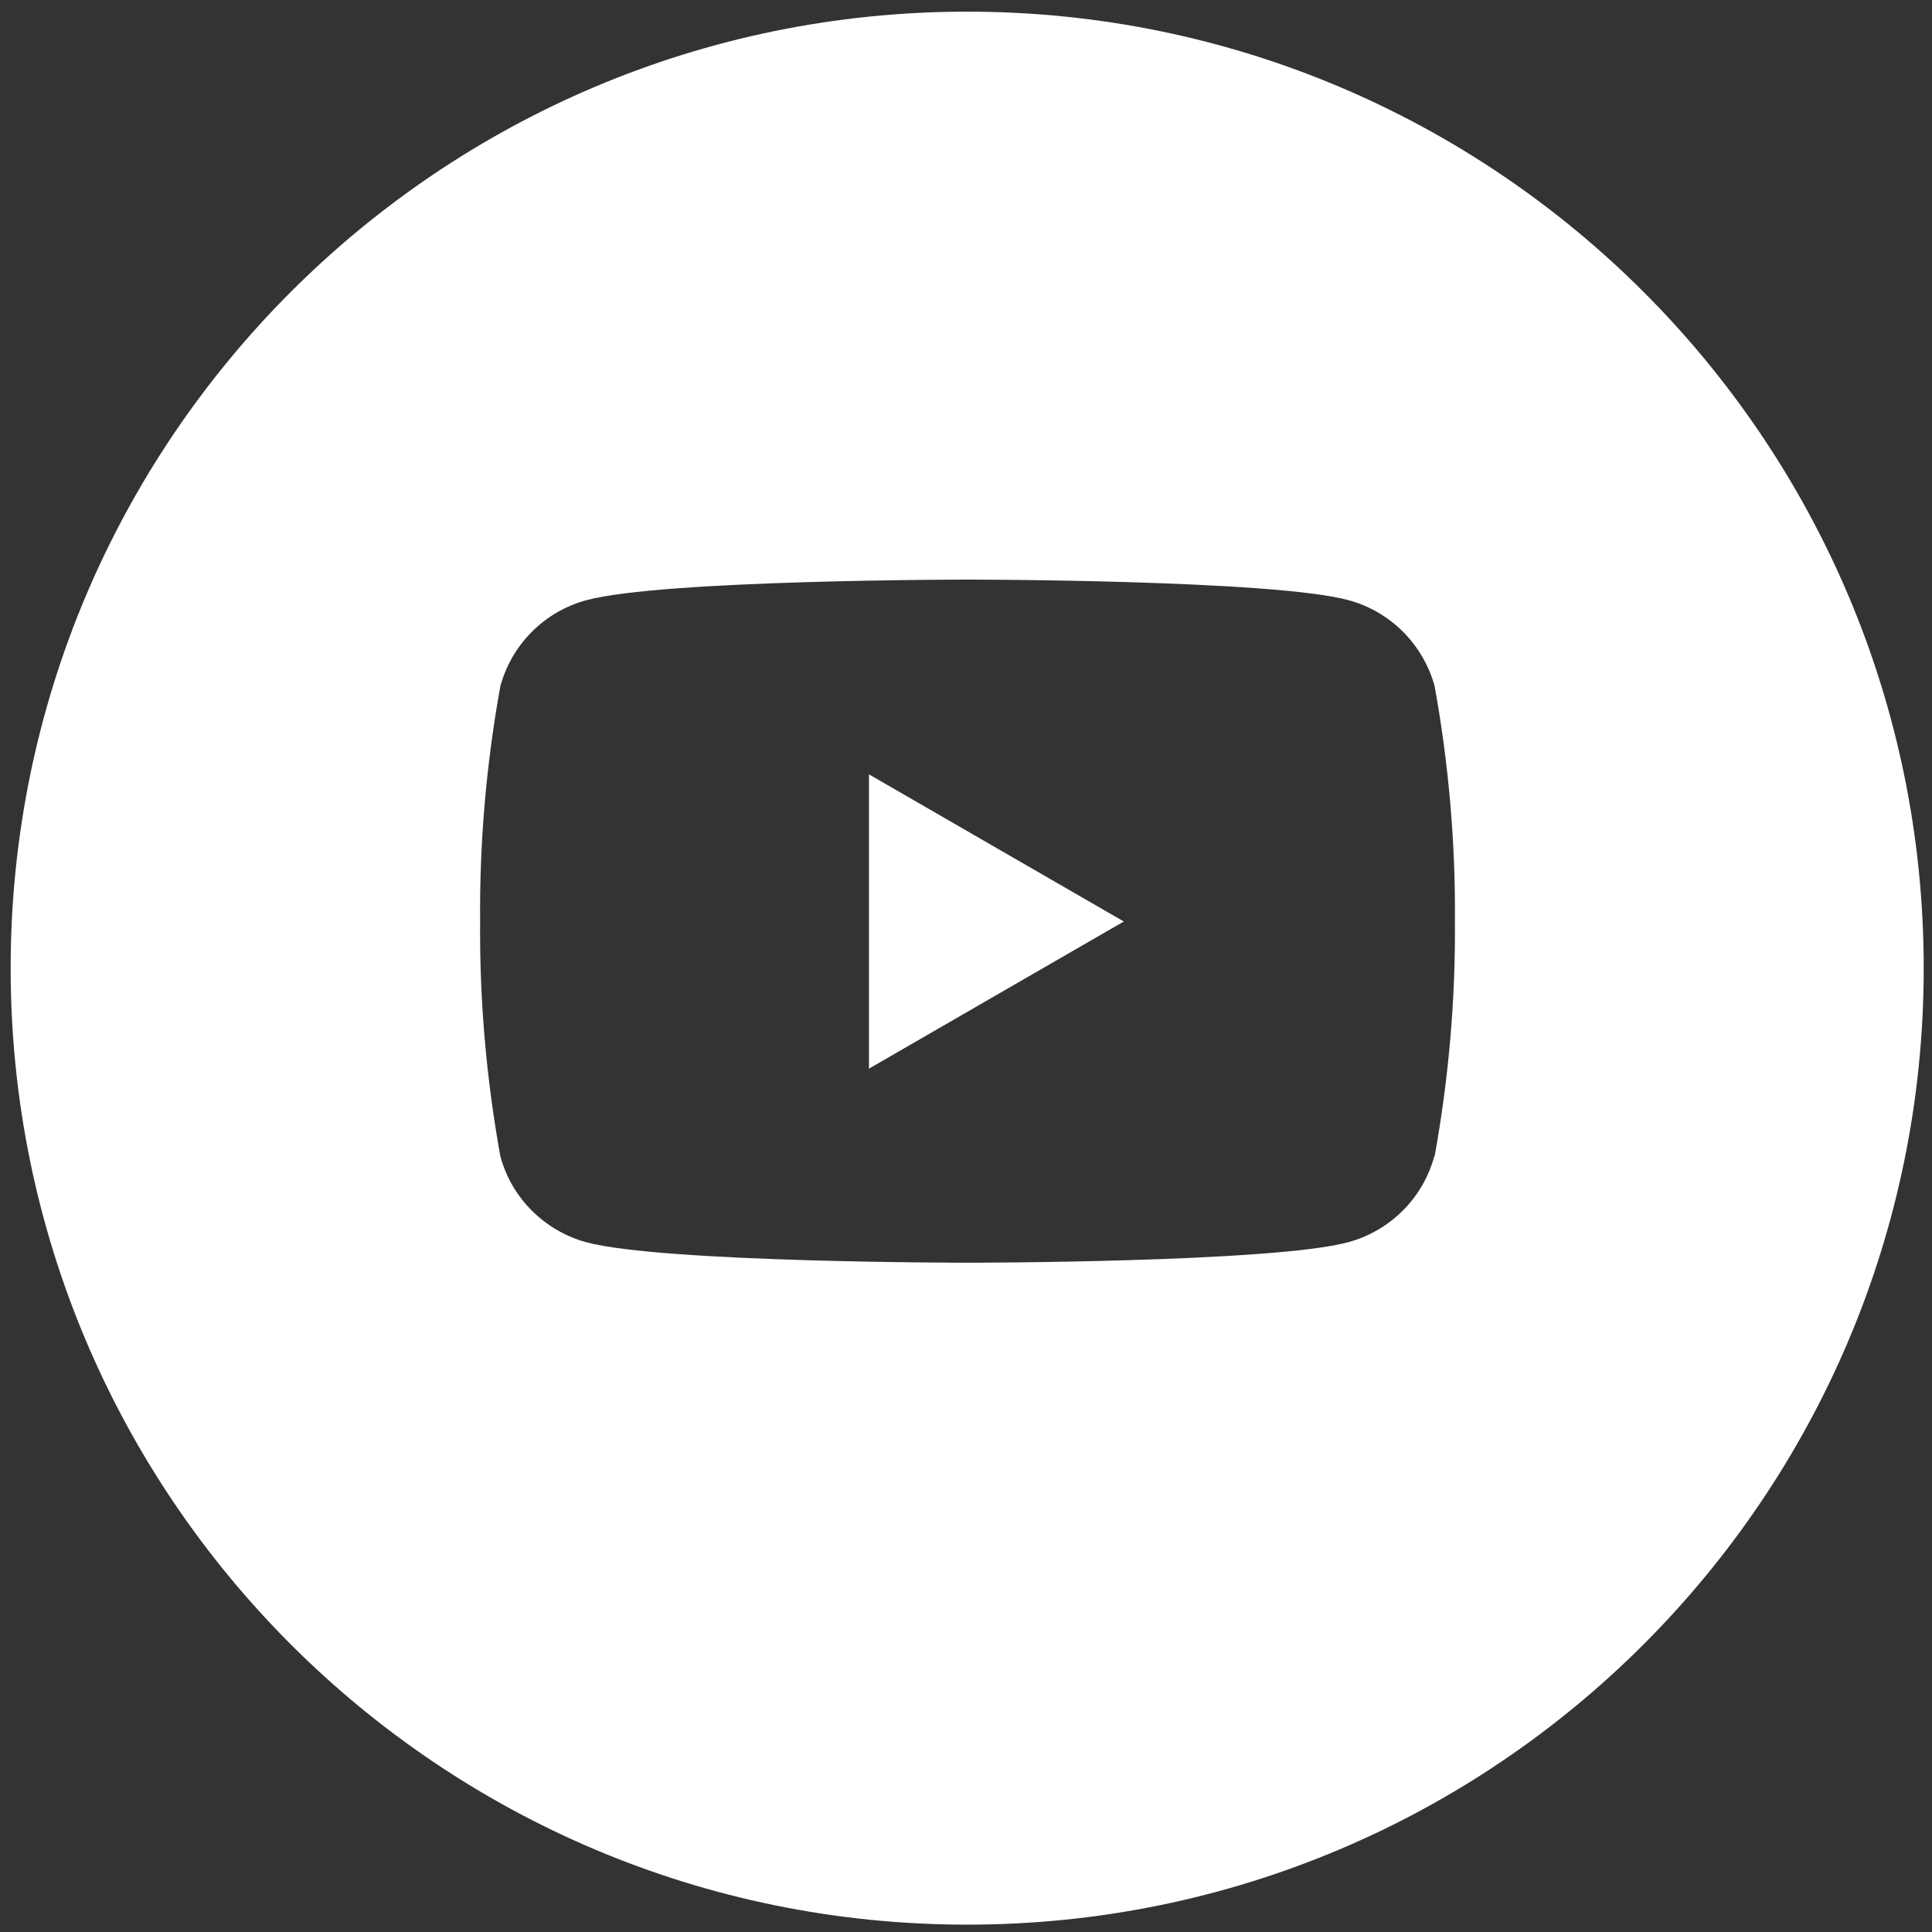 <svg width="31" height="31" viewBox="0 0 31 31" fill="none" xmlns="http://www.w3.org/2000/svg">
<rect x="0" y="0" width="31" height="31" fill="#333333" stroke="none"/>
<path d="M15.519 0.187C7.044 0.187 0.171 7.06 0.171 15.535C0.171 24.009 7.044 30.882 15.519 30.882C23.994 30.882 30.867 24.009 30.867 15.535C30.867 7.06 23.994 0.187 15.519 0.187ZM23.015 18.55C22.832 19.225 22.308 19.748 21.633 19.932C20.413 20.261 15.519 20.261 15.519 20.261C15.519 20.261 10.625 20.261 9.405 19.932C8.735 19.748 8.206 19.22 8.028 18.55C7.803 17.304 7.693 16.042 7.704 14.781C7.693 13.519 7.803 12.258 8.028 11.012C8.212 10.337 8.735 9.813 9.41 9.63C10.63 9.3 15.524 9.3 15.524 9.3C15.524 9.3 20.419 9.3 21.638 9.63C22.313 9.813 22.837 10.342 23.02 11.012C23.245 12.258 23.355 13.519 23.345 14.781C23.355 16.042 23.245 17.304 23.02 18.55H23.015Z" fill="white"/>
<path d="M13.943 17.147L18.032 14.786L13.943 12.425V17.147Z" fill="white"/>
</svg>
